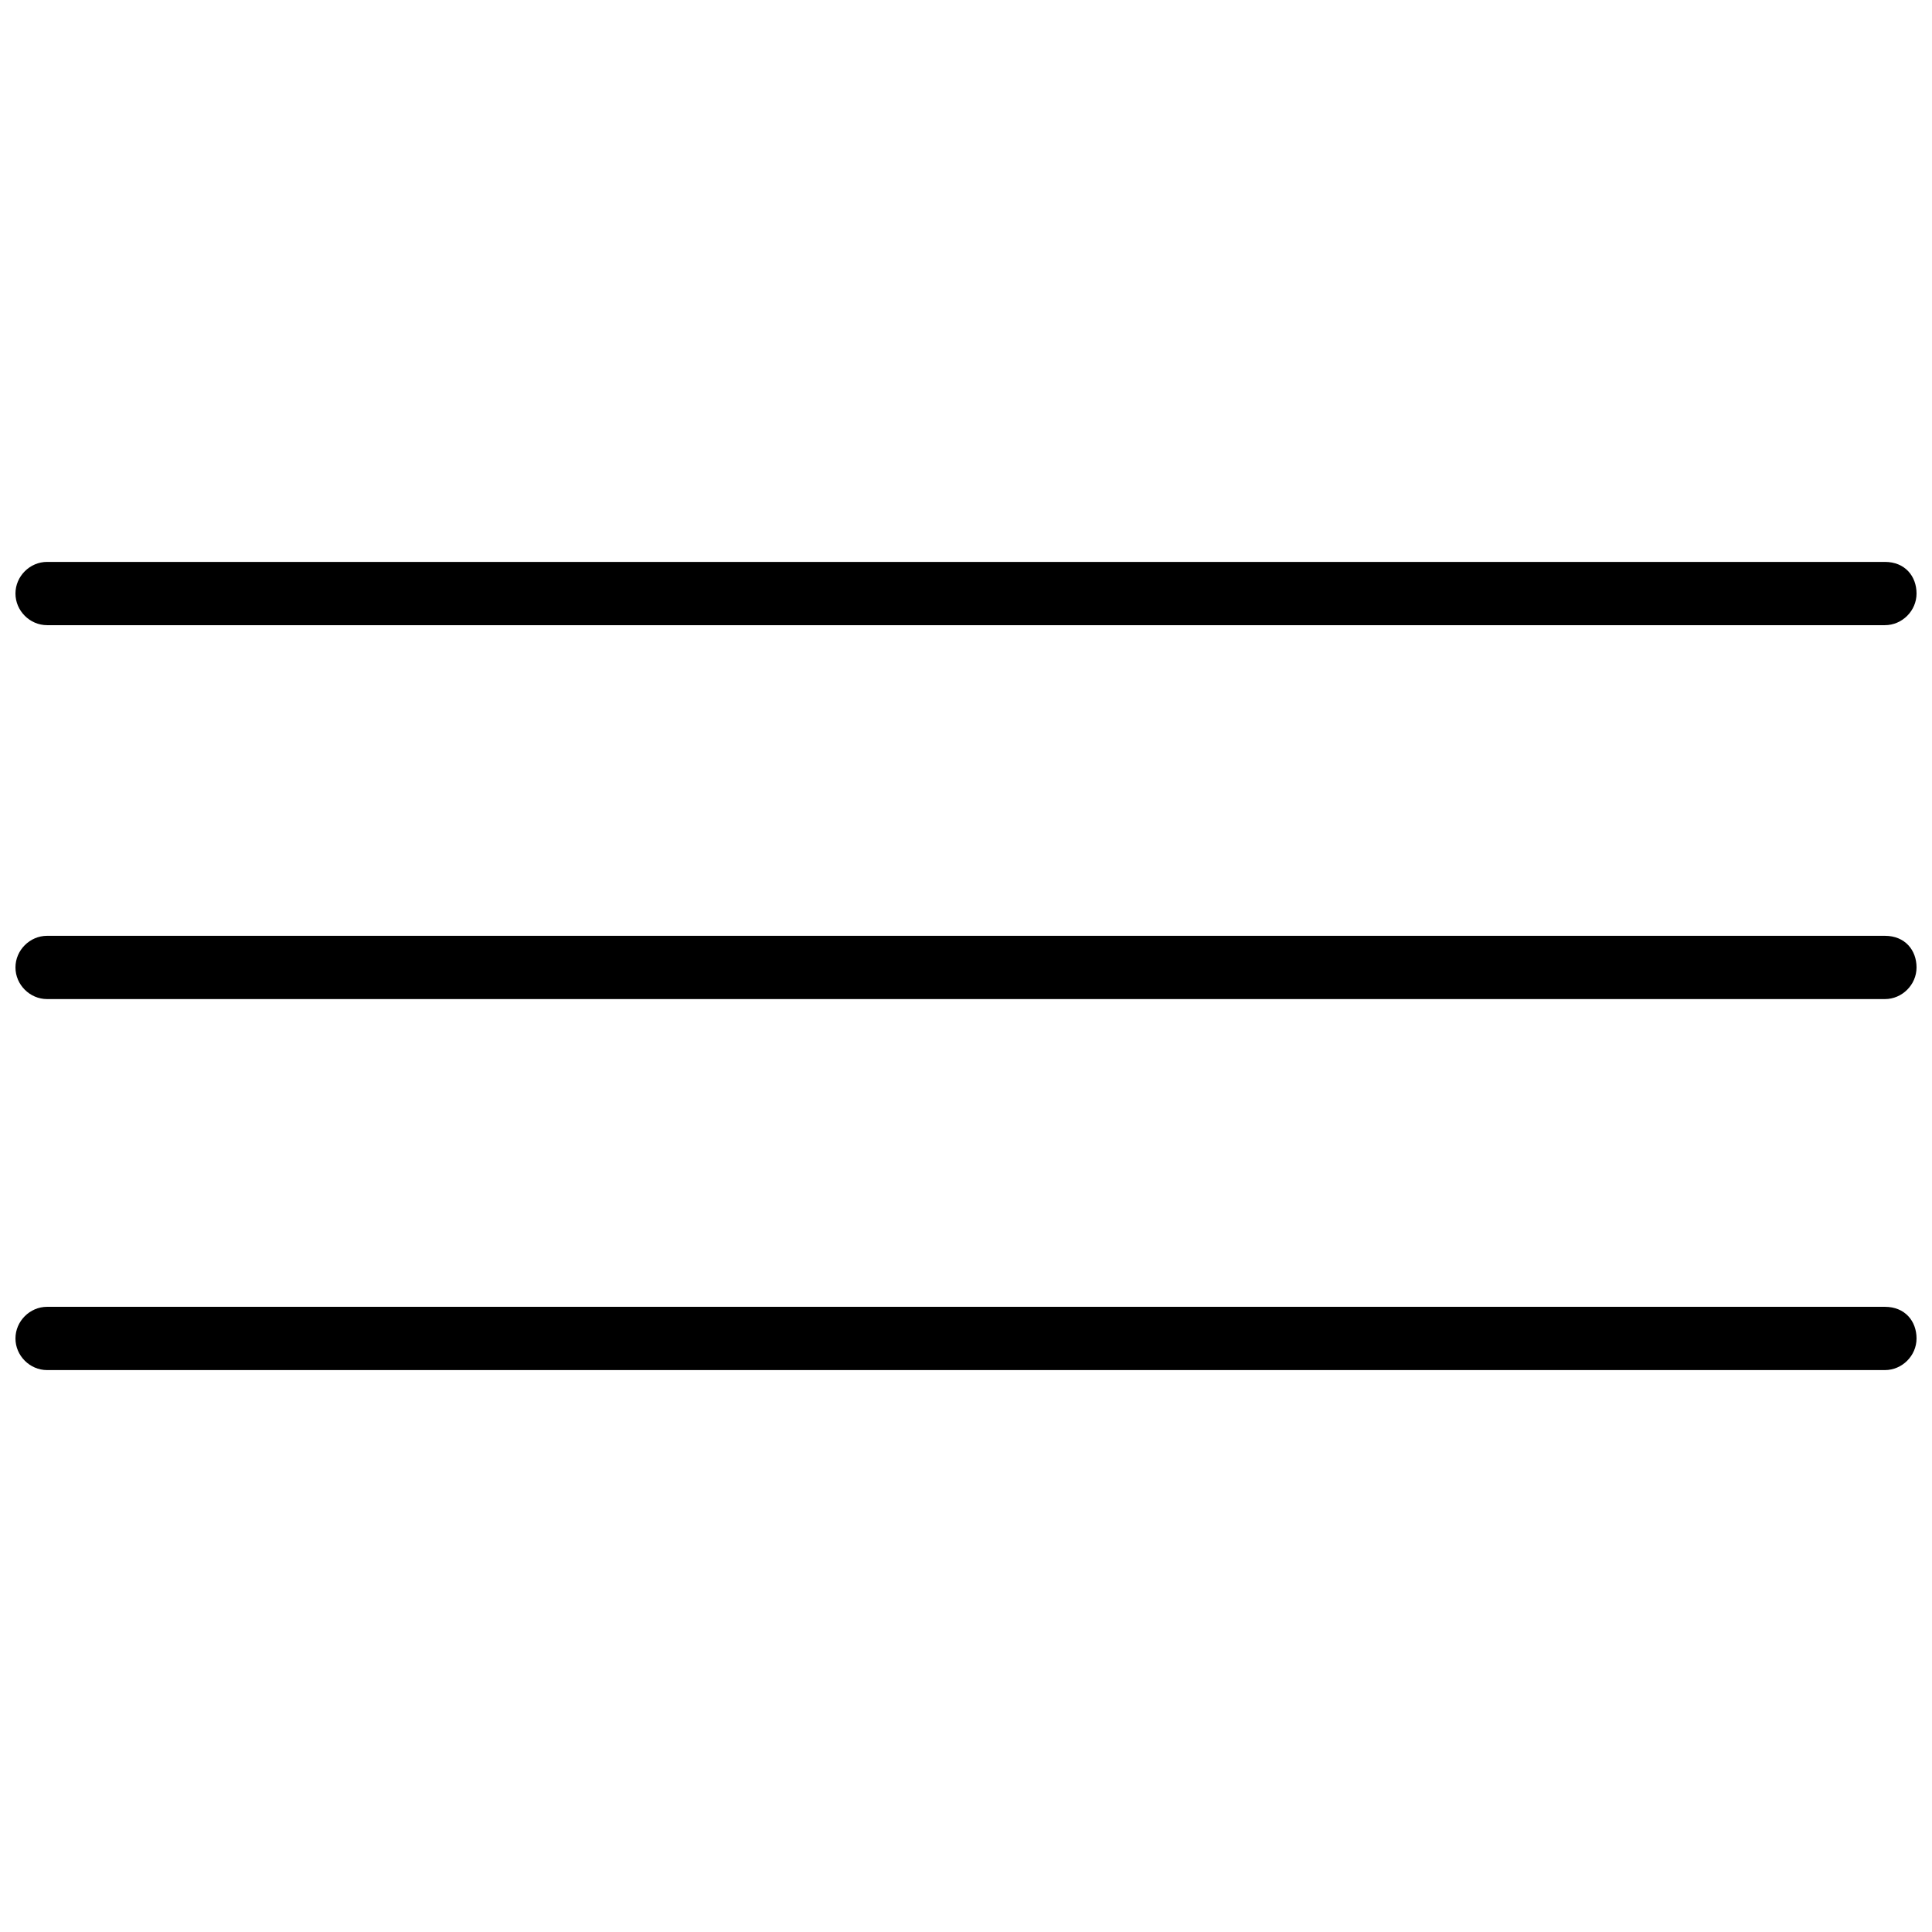 <?xml version="1.0" encoding="UTF-8"?>
<!-- The Best Svg Icon site in the world: iconSvg.co, Visit us! https://iconsvg.co -->
<svg width="800px" height="800px" version="1.1" viewBox="144 144 512 512" xmlns="http://www.w3.org/2000/svg">
 <defs>
  <clipPath id="c">
   <path d="m148.09 292h503.81v18h-503.81z"/>
  </clipPath>
  <clipPath id="b">
   <path d="m148.09 391h503.81v18h-503.81z"/>
  </clipPath>
  <clipPath id="a">
   <path d="m148.09 490h503.81v18h-503.81z"/>
  </clipPath>
 </defs>
 <g>
  <g clip-path="url(#c)">
   <path d="m156.48 292.91h487.04c5.336 0 8.383 3.812 8.383 8.383 0 4.574-3.812 8.383-8.383 8.383h-487.04c-4.574 0-8.383-3.812-8.383-8.383 0-4.574 3.812-8.383 8.383-8.383z" fill-rule="evenodd"/>
  </g>
  <g clip-path="url(#b)">
   <path d="m156.48 392h487.04c5.336 0 8.383 3.812 8.383 8.383 0 4.574-3.812 8.383-8.383 8.383h-487.04c-4.574 0-8.383-3.812-8.383-8.383 0-4.574 3.812-8.383 8.383-8.383z" fill-rule="evenodd"/>
  </g>
  <g clip-path="url(#a)">
   <path d="m156.48 490.32h487.04c5.336 0 8.383 3.812 8.383 8.383 0 4.574-3.812 8.383-8.383 8.383h-487.04c-4.574 0-8.383-3.812-8.383-8.383 0-4.574 3.812-8.383 8.383-8.383z" fill-rule="evenodd"/>
  </g>
 </g>
</svg>